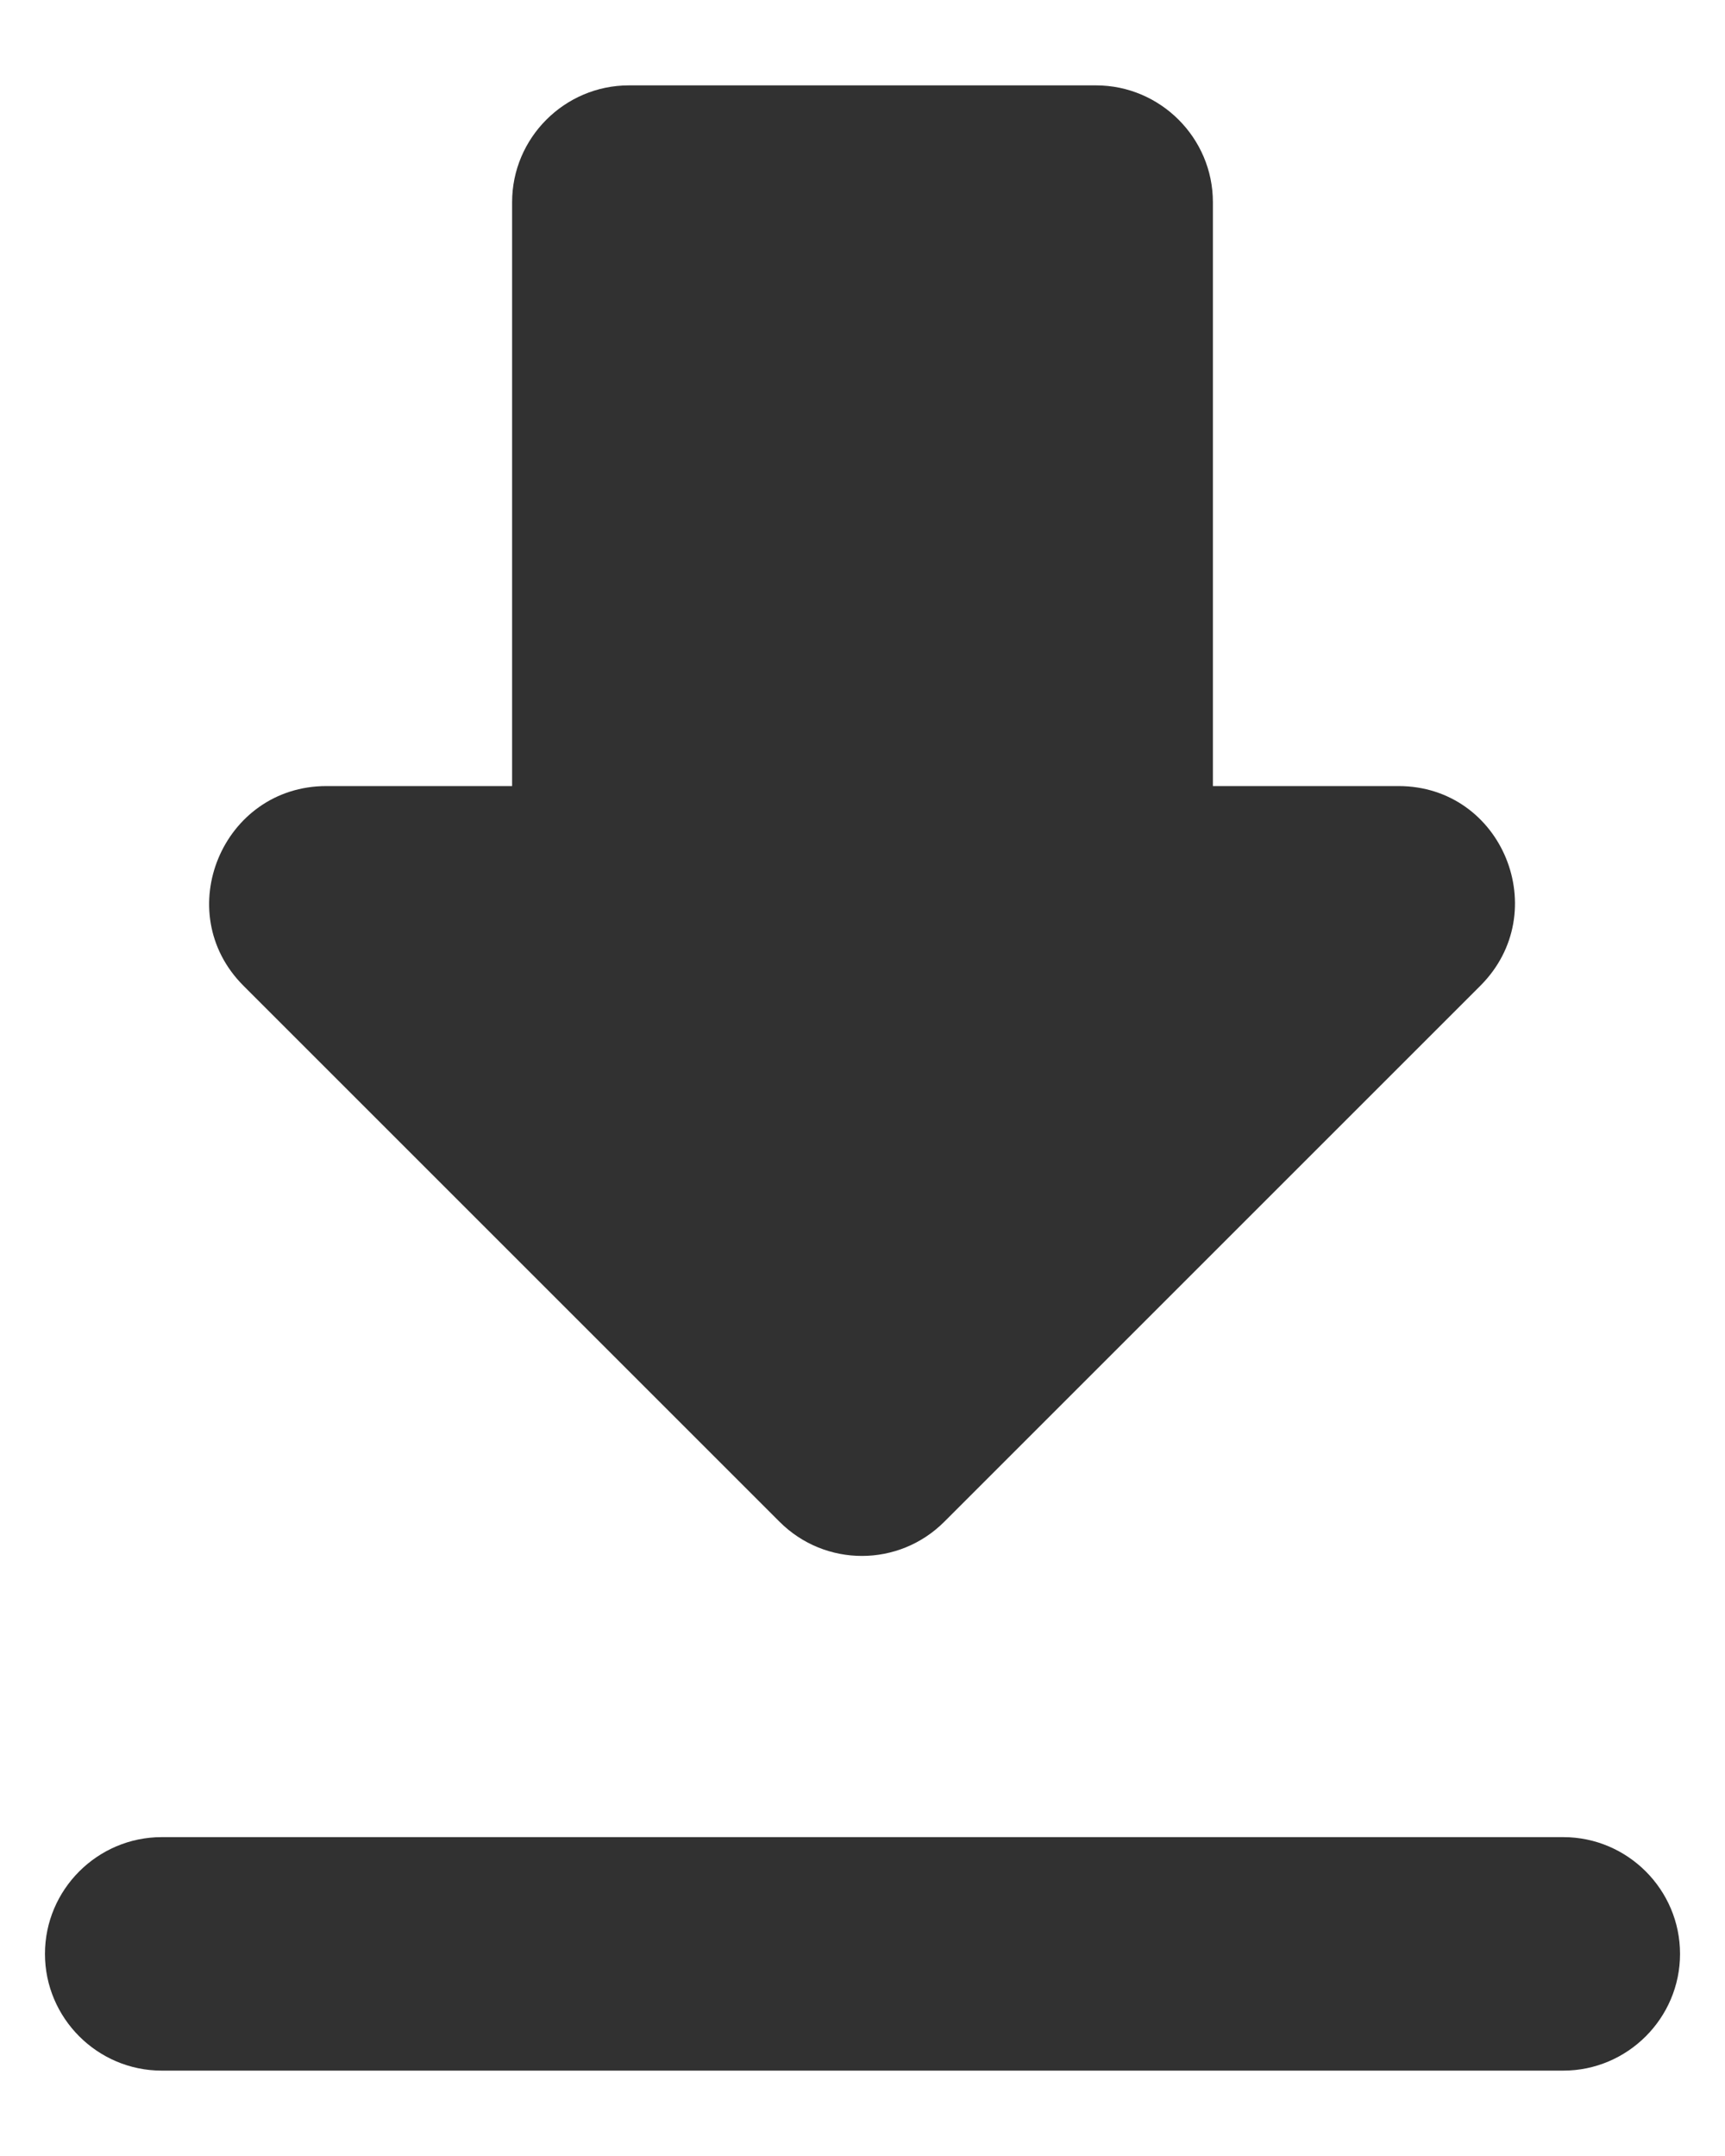 <svg width="16" height="20" viewBox="0 0 16 20" fill="none" xmlns="http://www.w3.org/2000/svg">
<path fill-rule="evenodd" clip-rule="evenodd" d="M11.25 7.292H12.972C13.937 7.292 14.413 8.462 13.731 9.144L8.758 14.117C8.336 14.539 7.653 14.539 7.231 14.117L2.258 9.144C1.576 8.462 2.063 7.292 3.027 7.292H4.75V1.875C4.75 1.279 5.237 0.792 5.833 0.792H10.166C10.762 0.792 11.25 1.279 11.25 1.875V7.292ZM1.5 19.208C0.904 19.208 0.417 18.721 0.417 18.125C0.417 17.529 0.904 17.042 1.5 17.042H14.5C15.096 17.042 15.583 17.529 15.583 18.125C15.583 18.721 15.096 19.208 14.5 19.208H1.5Z" fill="#313131"/>
</svg>
